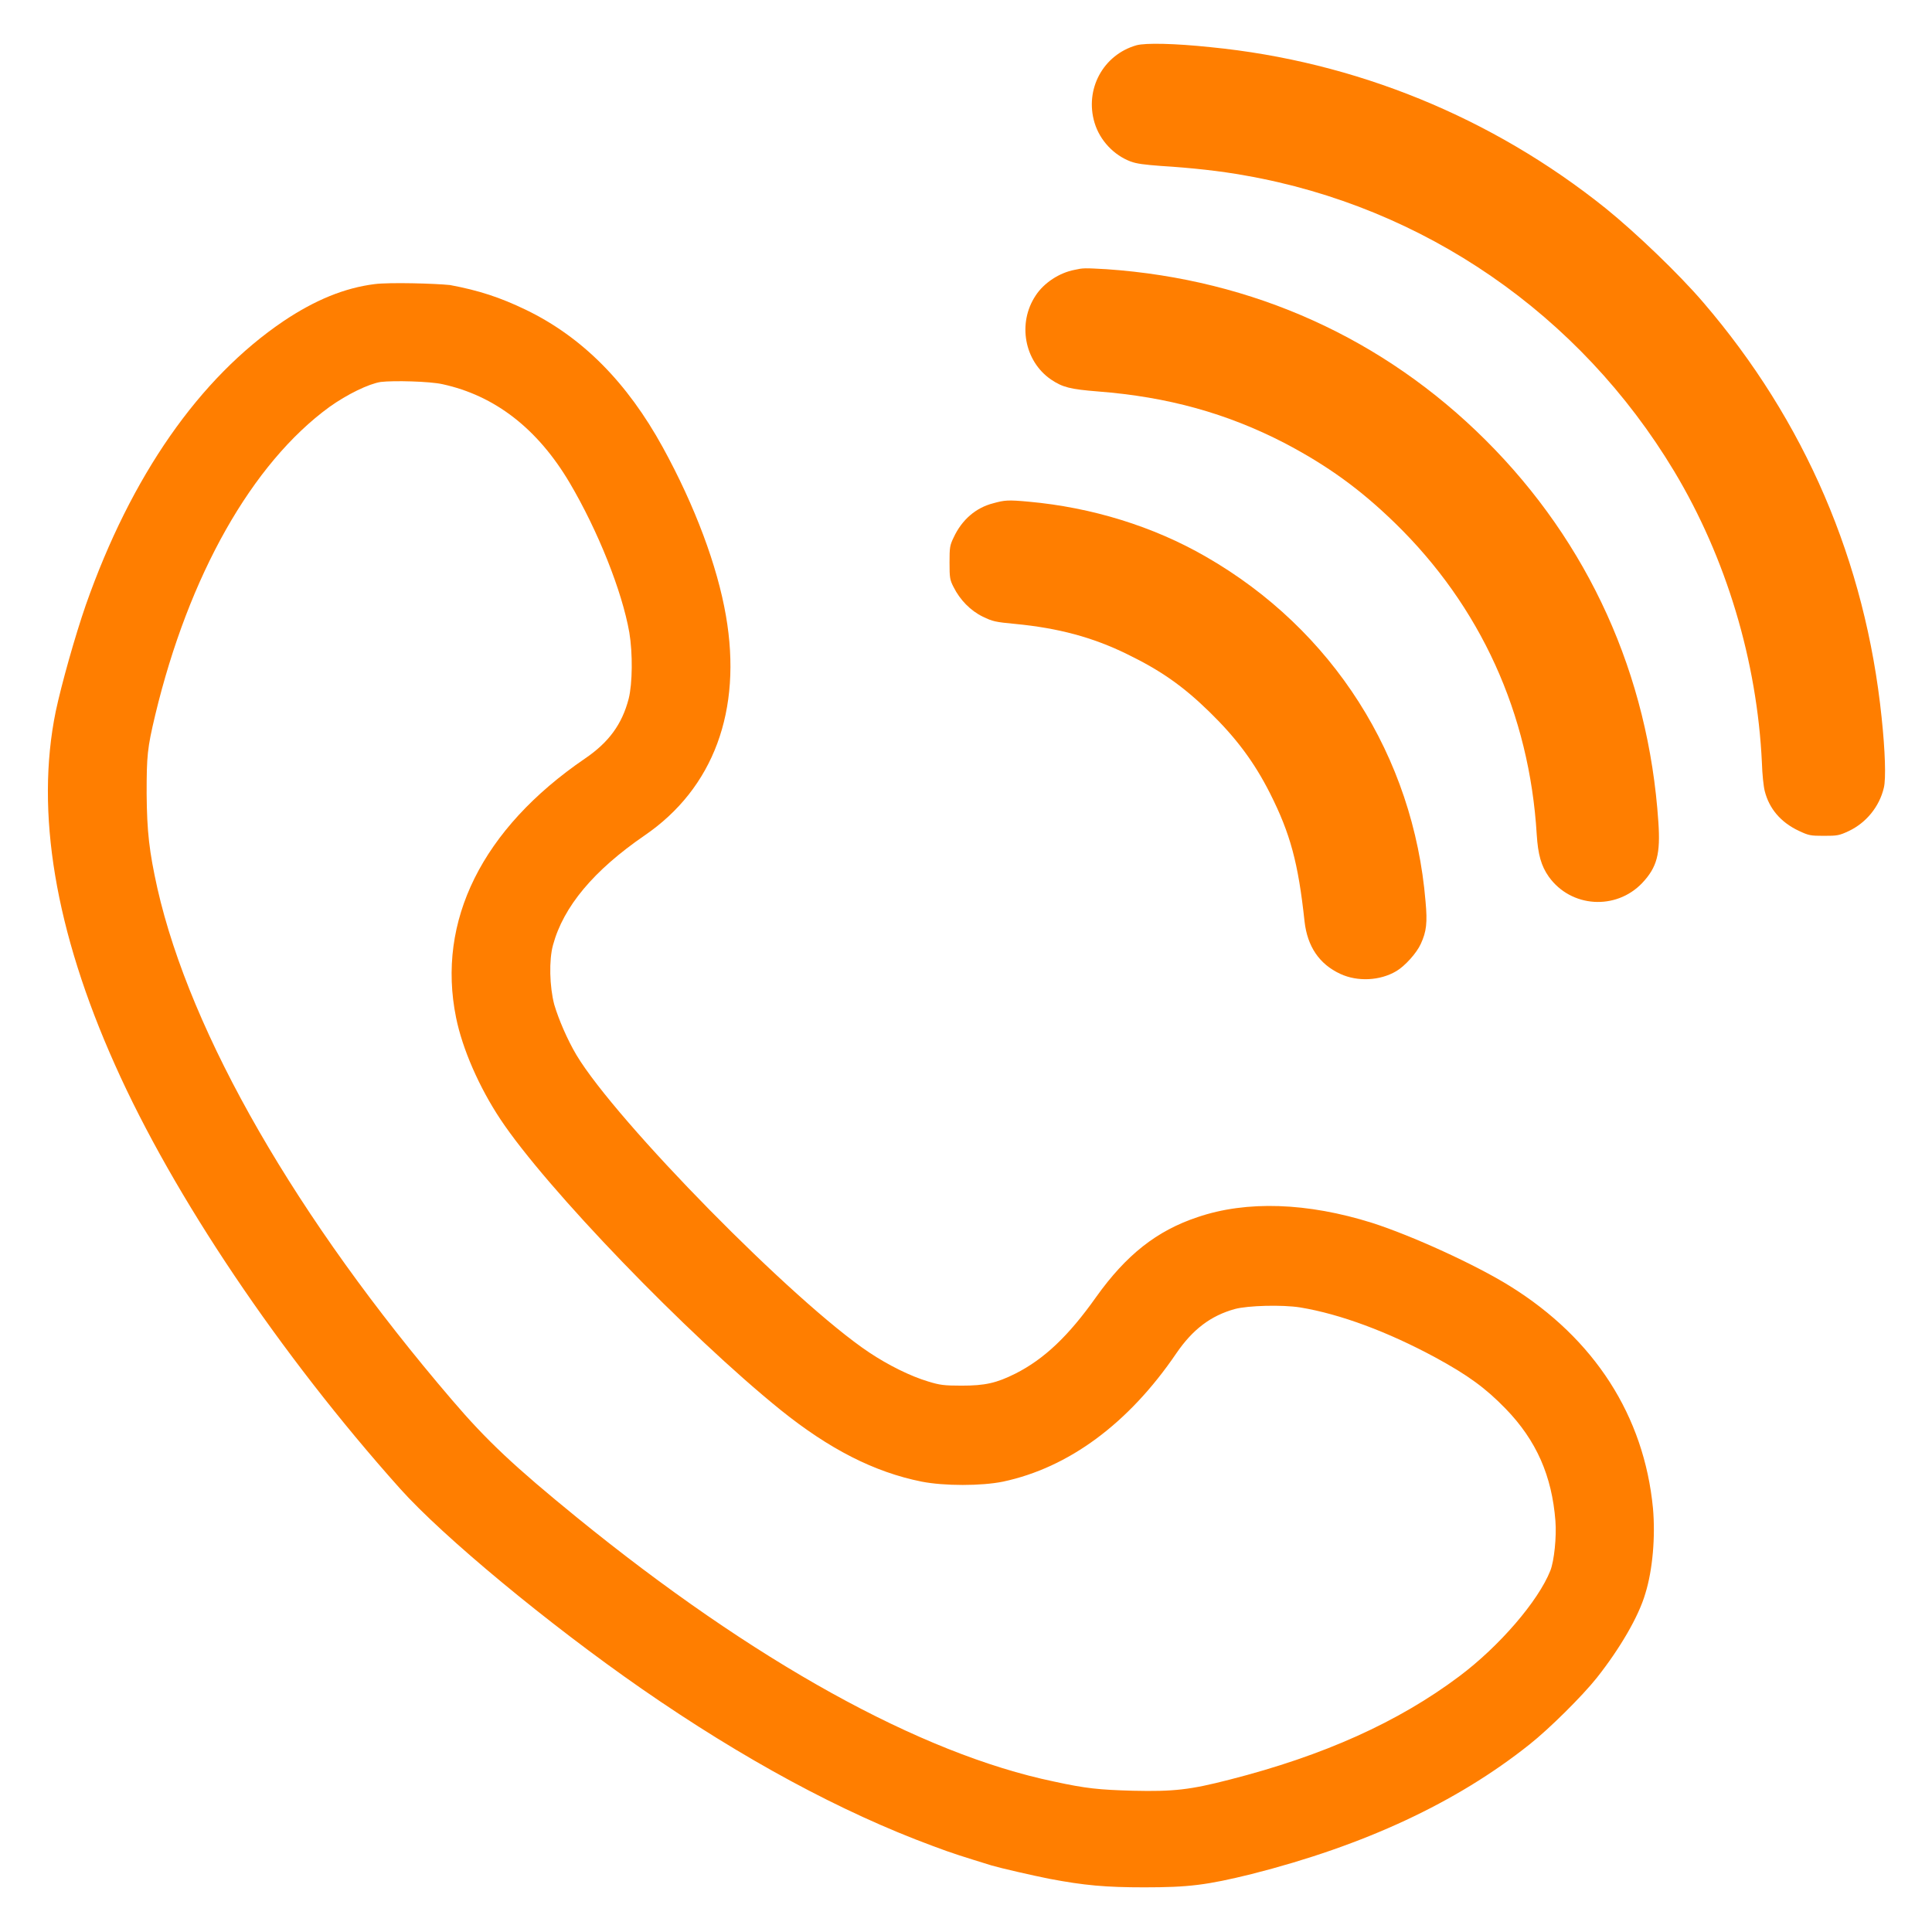 <?xml version="1.0" encoding="utf-8"?>
<!-- Generator: Adobe Illustrator 21.0.0, SVG Export Plug-In . SVG Version: 6.00 Build 0)  -->
<svg version="1.1" id="Calque_1" xmlns="http://www.w3.org/2000/svg" xmlns:xlink="http://www.w3.org/1999/xlink" x="0px" y="0px"
	 viewBox="0 0 61 61" style="enable-background:new 0 0 61 61;" xml:space="preserve">
<style type="text/css">
	.st0{fill:#FF7E00;}
</style>
<g transform="translate(0,1280) scale(0.1,-0.1)">
	<path class="st0" d="M358.8,12785.7c-10.5-3-16.4-13.9-13.2-24.5c1.7-5.6,6.1-10.2,11.4-12.2c1.9-0.7,4.3-1,9.6-1.4
		c9.7-0.6,18.8-1.6,26.5-3c56.5-9.9,105.7-43.8,135.5-93.4c16.4-27.3,26.2-59.9,27.7-92.1c0.1-3.4,0.5-7.4,0.9-8.9
		c1.4-5.5,5-9.8,10.7-12.5c3.2-1.5,3.7-1.6,8-1.6c4.2,0,4.8,0.1,7.8,1.5c5.5,2.6,9.7,7.7,11.1,13.7c0.7,2.8,0.4,11.7-0.7,22.1
		c-5.1,49.3-24.2,93.7-56.3,131.1c-7.7,9-21.4,22.1-30.8,29.7c-35.9,28.8-79.1,46.4-124.7,50.9
		C370.9,12786.3,361.7,12786.5,358.8,12785.7z"/>
	<path class="st0" d="M339.3,12714.8c-4.8-0.9-9.7-4.1-12.3-8.1c-5.8-8.7-3.6-20.7,4.8-26.5c3.7-2.5,6.1-3.1,14.9-3.8
		c22-1.7,40.7-6.9,58.9-16.3c13.5-7.1,23.8-14.5,34.9-25.3c26.9-26.2,42.4-60.1,44.7-98.3c0.4-6.3,1.4-9.9,3.8-13.3
		c7-9.8,21.2-10.7,29.5-2c4.7,5,5.8,9.2,5.1,19.3c-3.1,46.4-22,88.1-54.5,120.5c-32.2,32.1-73.4,50.8-119.7,54
		C342.3,12715.4,342,12715.4,339.3,12714.8z"/>
	<path class="st0" d="M118.3,12710.3c-9.5-1.2-18.8-5-28.8-11.7c-26.6-18-48.1-48.9-62.4-89.6c-3.4-9.8-7.7-25.1-9.5-33.6
		c-6.5-31.7-0.2-69.4,18.7-111.6c18.5-41.5,52.1-91.4,90-133.8c13.6-15.2,46.9-42.8,76.3-63.2c32-22.2,63.1-39,91.8-49.6
		c6.6-2.5,9.7-3.4,18.7-6.2c3.1-0.9,12.7-3.1,18.2-4.2c11.1-2.1,17.8-2.7,30-2.7c14,0,19.7,0.7,33.9,4.2c35.5,9,64.6,22.5,87.7,40.9
		c6.2,4.9,16.7,15.3,21.3,21.1c7.2,9.1,13.2,19.3,15.3,26.6c2.3,7.4,3.2,17.9,2.4,26.9c-2.8,29.1-18.4,53.5-45.1,70.1
		c-10.9,6.8-31.1,16-43.6,20c-20.4,6.4-39.6,7.1-55.1,1.8c-12.9-4.3-22.5-11.9-32-25.2c-8.7-12.3-16.4-19.6-25.5-24.2
		c-6-3-9.6-3.8-17-3.8c-5.6,0-6.9,0.2-10.5,1.3c-5.7,1.7-12.7,5.2-18.7,9.2c-23.8,15.9-79.8,72.9-92.4,93.9
		c-2.9,4.9-5.6,11.2-7,15.9c-1.5,5.7-1.7,14.1-0.4,18.8c3.3,12.2,12.9,23.6,28.9,34.6c21.8,14.9,30.9,39.5,25.7,69.4
		c-2.7,15.7-9.8,34.7-19.9,53.1c-11.3,20.6-25.5,34.9-43.3,43.5c-8.1,3.9-14.8,6.1-23.9,7.8
		C137.3,12710.5,123.1,12710.9,118.3,12710.3z M139.7,12678.7c16.6-3.6,30.1-14.1,40.2-31.2c8.9-15.1,16.5-34.1,18.8-47.2
		c1.1-6.6,1-16.1-0.2-20.9c-2.1-8.1-6.3-13.8-13.8-18.9c-32.5-22.2-46.9-51.3-40.7-81.8c2-9.9,7.3-22,14-32.1
		c14.4-21.7,58.9-67.9,88.5-91.8c15.3-12.3,29.5-19.6,44.5-22.6c7.1-1.4,18.9-1.4,25.7,0c20.7,4.4,39.6,18.3,54.7,40.5
		c5.2,7.6,10.9,11.9,18.5,14c4.1,1.1,14.9,1.4,20.6,0.5c12.7-2.1,27.7-7.7,42.7-15.8c10.3-5.6,15.9-9.7,22.2-16.2
		c9.7-10,14.6-21.2,15.7-35.4c0.4-5-0.4-12.7-1.6-15.7c-3.8-9.6-16.1-23.9-28.8-33.4c-19.2-14.4-42.7-25-72.5-32.6
		c-12.4-3.2-17.6-3.8-30.5-3.5c-10.7,0.3-14.8,0.7-24.9,2.9c-42.3,8.8-94.9,38-150.8,83.5c-19.4,15.8-28.3,24.1-39.3,37
		c-49,57.2-82.5,115.3-93,161.5c-2.6,11.7-3.3,17.9-3.4,29.9c0,12,0.2,14.3,2.7,24.8c10.6,44.2,30.6,79.5,55,97.3
		c5.6,4,12.4,7.3,16.2,7.9C124.3,12679.9,135.7,12679.6,139.7,12678.7z"/>
	<path class="st0" d="M313.6,12641.1c-5.5-1.4-9.9-5.2-12.5-10.8c-1.2-2.5-1.3-3.1-1.3-7.9c0-4.8,0.1-5.5,1.3-7.8
		c2-4,5.3-7.4,9.2-9.3c3.1-1.5,3.9-1.7,10.3-2.3c13.5-1.3,24.4-4.2,35.2-9.5c10.7-5.2,17.7-10.1,26.1-18.3
		c8.4-8.2,14.1-15.8,19.1-25.7c6.4-12.7,8.9-21.9,10.9-40.5c0.9-7.8,4.6-13.4,11.3-16.5c5.4-2.5,12.5-2.2,17.7,0.9
		c2.7,1.6,6.4,5.7,7.7,8.6c1.8,3.9,2.1,6.7,1.5,13.3c-3.8,45.9-29.3,85.9-69.3,108.9c-16.6,9.6-36.1,15.6-56,17.4
		C318.3,12642.2,317.2,12642.1,313.6,12641.1z"/>
</g>
</svg>
